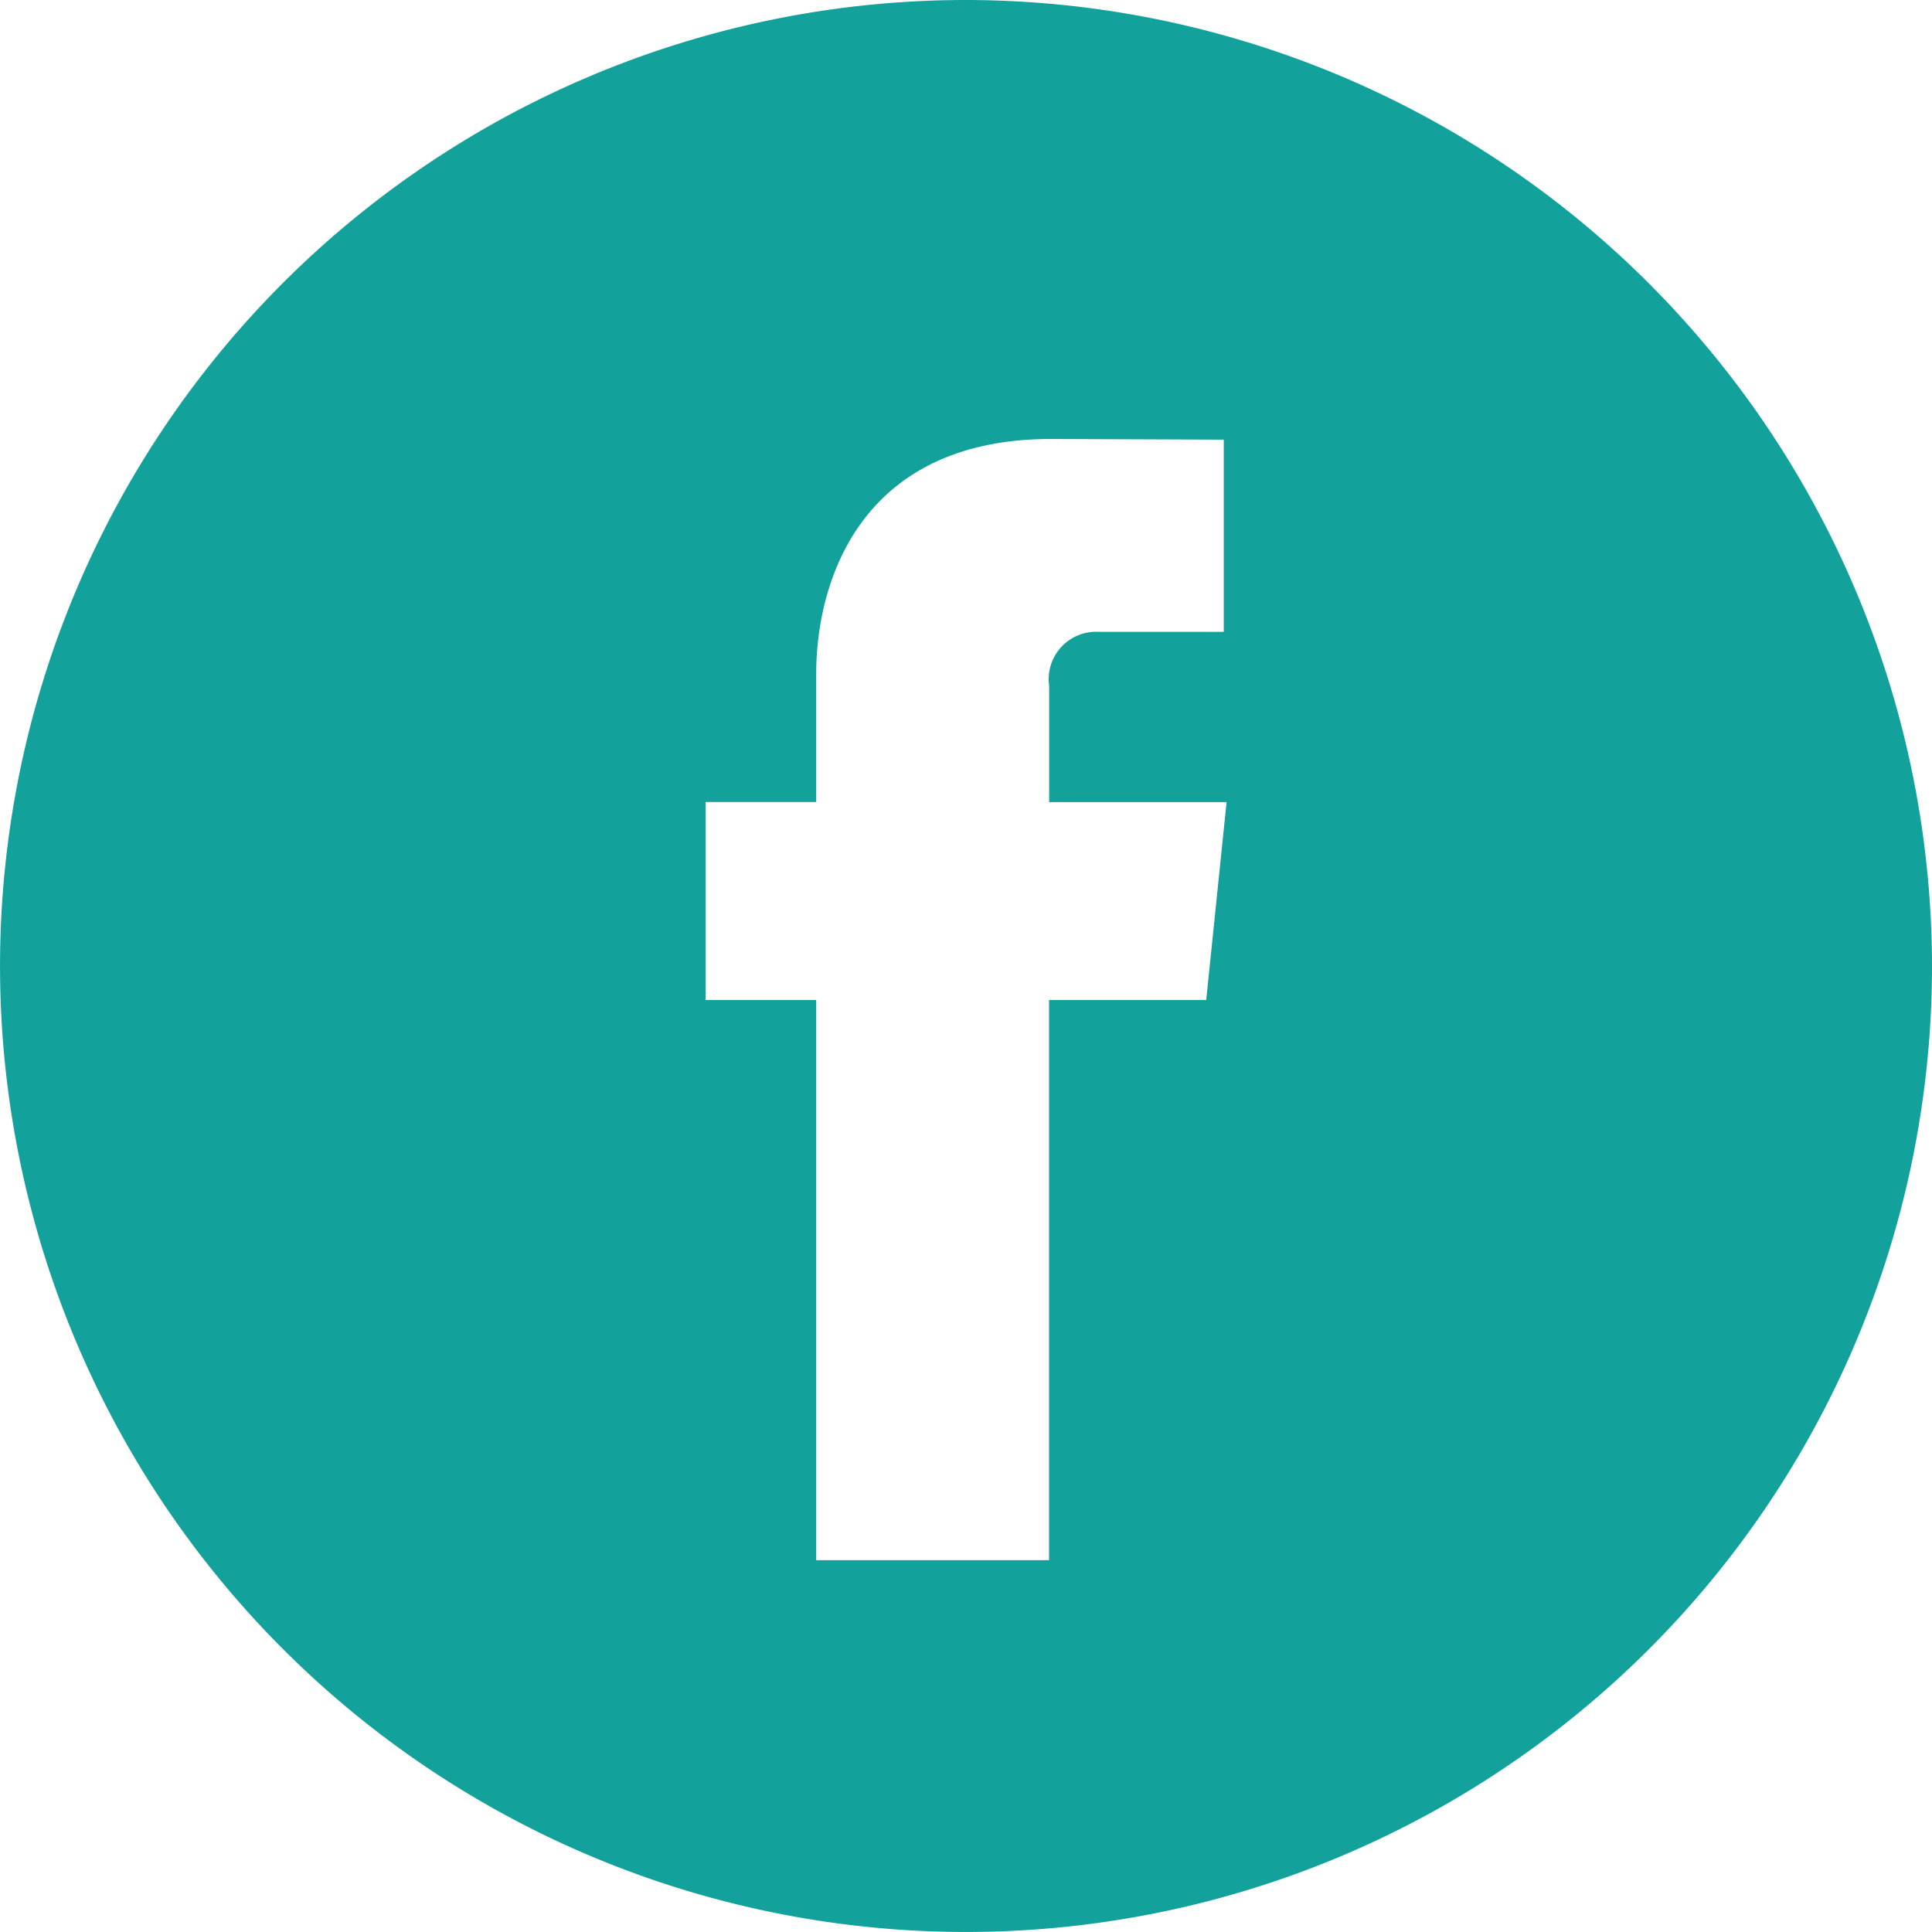 <svg xmlns="http://www.w3.org/2000/svg" width="47.157" height="47.157" viewBox="0 0 47.157 47.157">
    <g data-name="Group 1606">
        <path data-name="Path 728" d="M23.578 0a23.578 23.578 0 1 0 23.579 23.578A23.605 23.605 0 0 0 23.578 0zm5.864 24.409h-3.836v13.672h-5.684V24.409h-2.7v-4.833h2.7v-3.125c0-2.239 1.064-5.736 5.736-5.736l4.212.016v4.691h-3.057a1.157 1.157 0 0 0-1.205 1.316v2.84h4.331z" style="fill:#12a19b"/>
    </g>
</svg>
